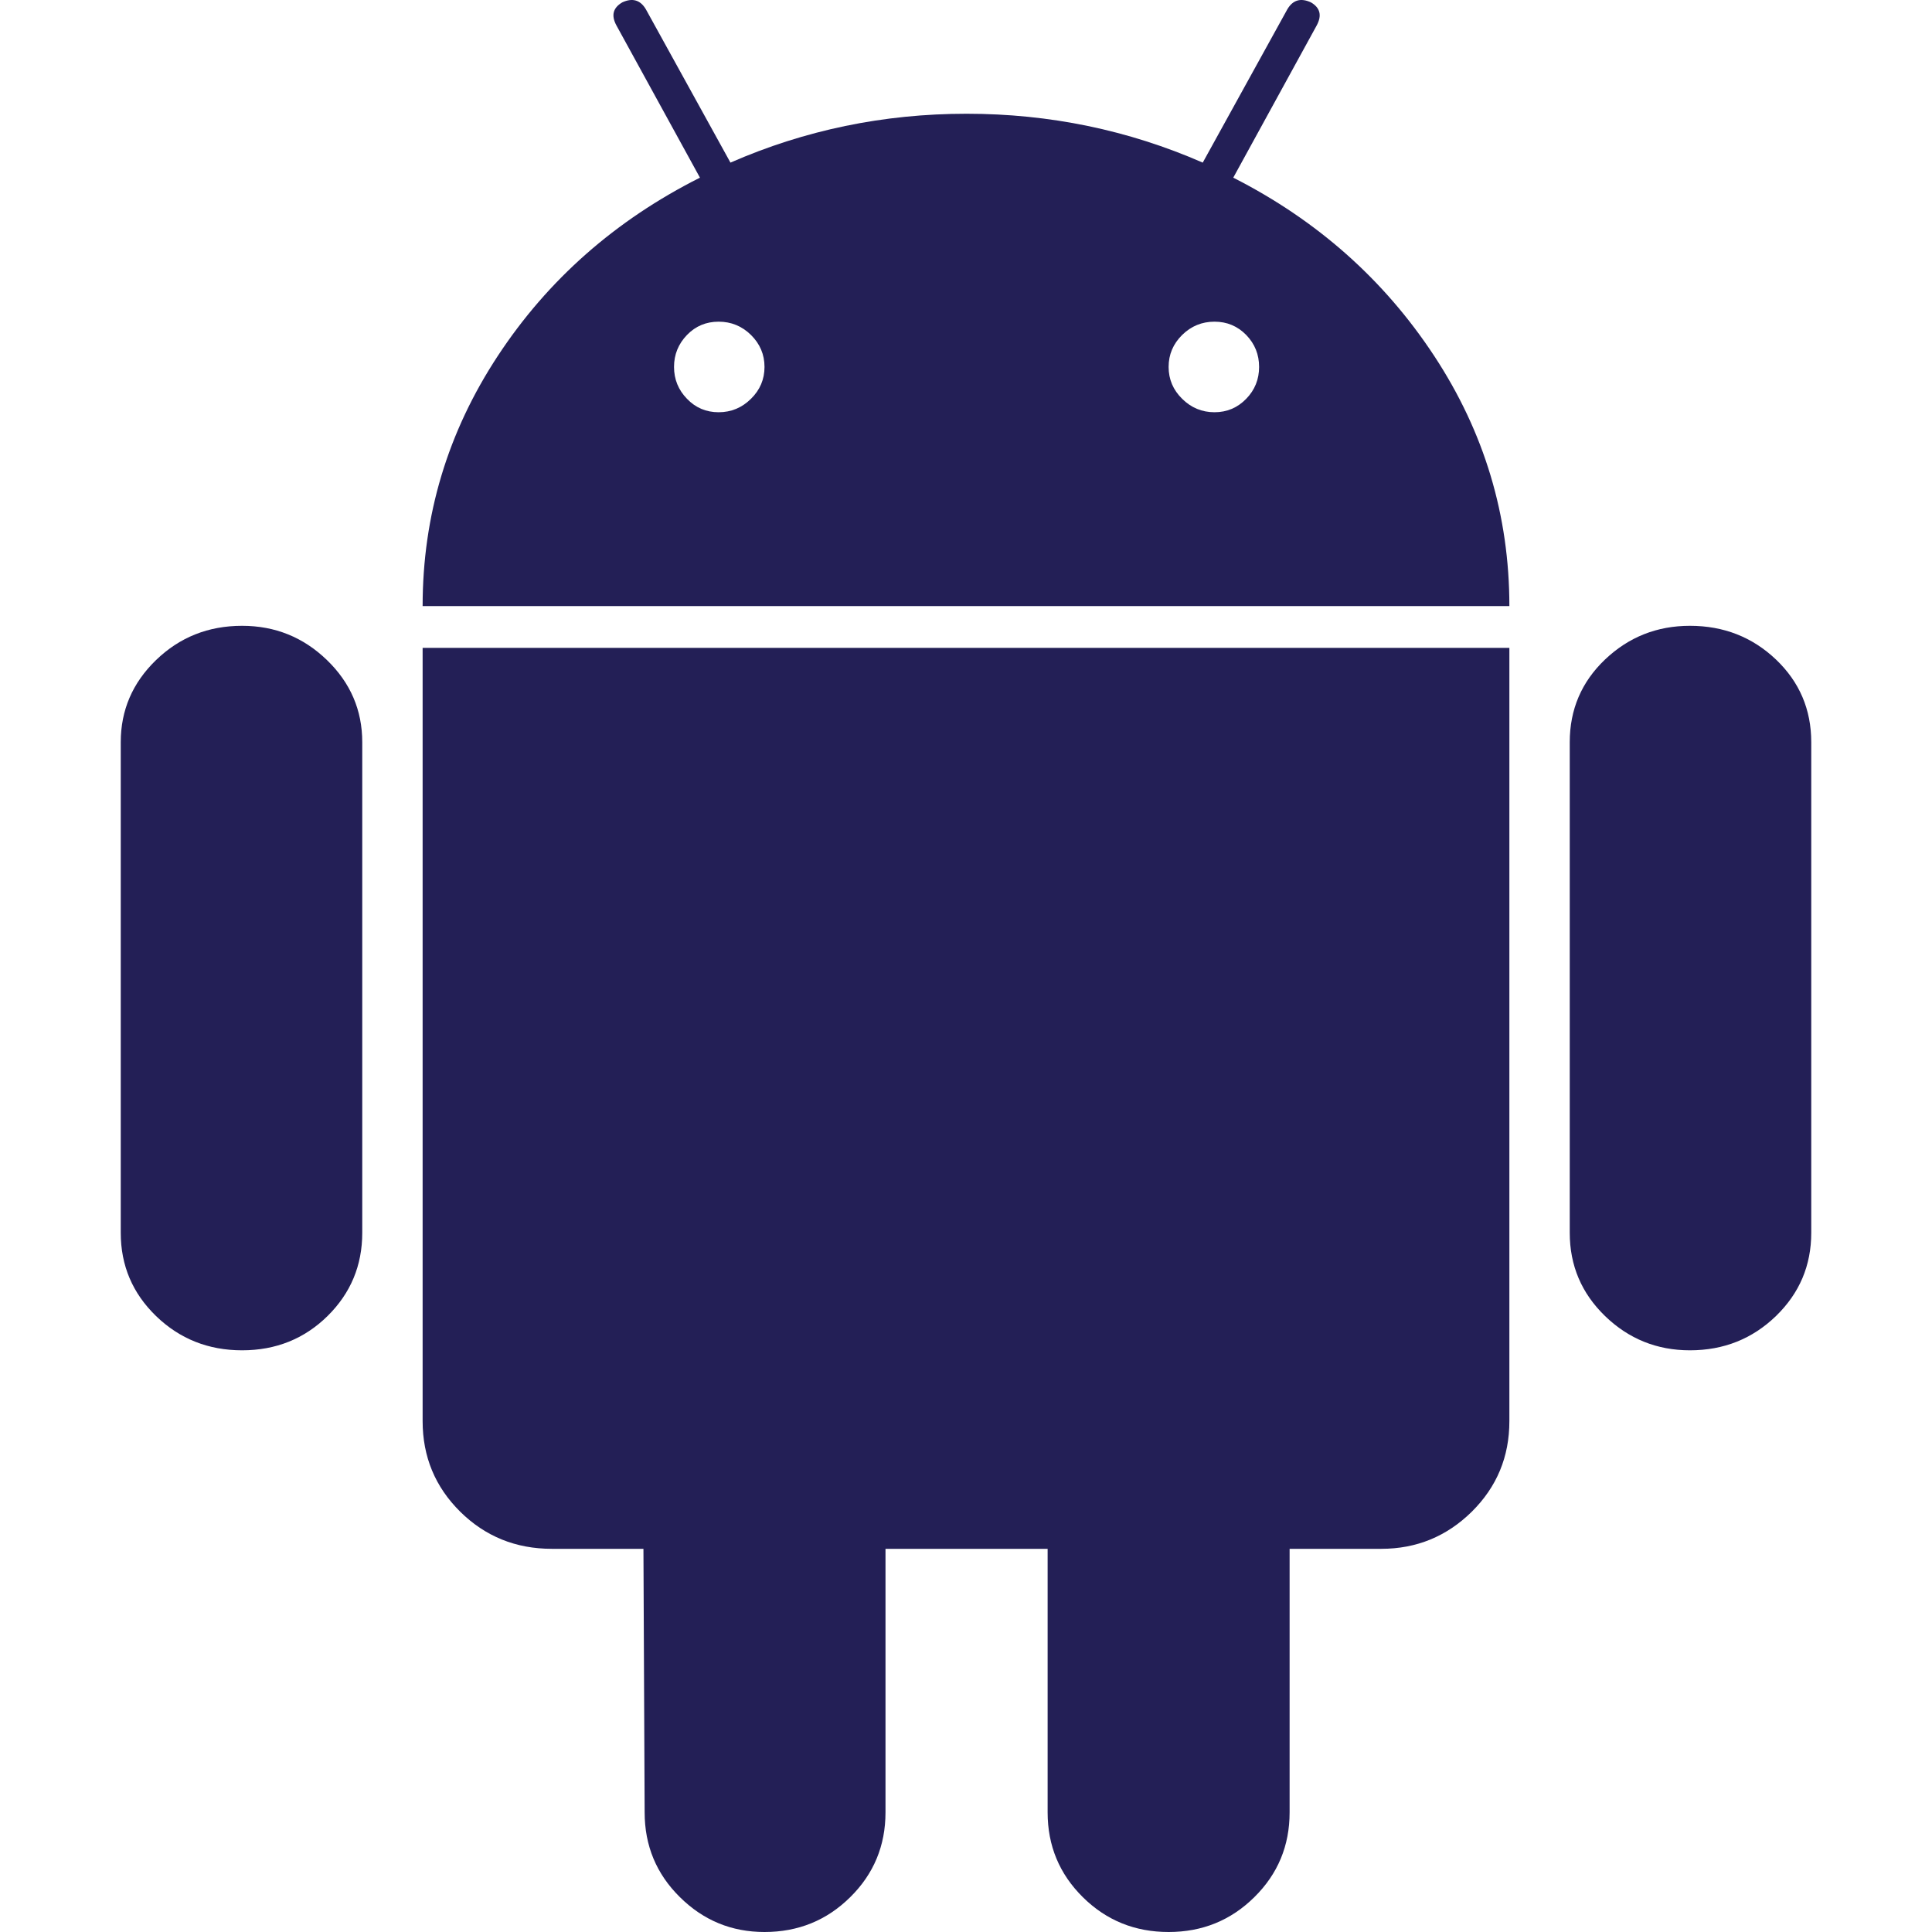 <svg width="24" height="24" viewBox="0 0 24 24" fill="none" xmlns="http://www.w3.org/2000/svg">
<path d="M15.32 2.207L16.356 0.317C16.424 0.192 16.4 0.096 16.284 0.029C16.157 -0.029 16.06 0 15.992 0.115L14.941 2.02C14.016 1.616 13.039 1.413 12.007 1.413C10.976 1.413 9.998 1.616 9.074 2.02L8.023 0.115C7.955 0 7.857 -0.029 7.731 0.029C7.614 0.097 7.59 0.192 7.658 0.317L8.695 2.207C7.644 2.736 6.807 3.474 6.184 4.421C5.561 5.368 5.25 6.404 5.25 7.529H18.75C18.75 6.404 18.439 5.368 17.816 4.421C17.193 3.474 16.361 2.736 15.32 2.207ZM9.329 4.954C9.217 5.065 9.083 5.121 8.927 5.121C8.772 5.121 8.64 5.065 8.534 4.954C8.427 4.844 8.373 4.712 8.373 4.558C8.373 4.404 8.427 4.272 8.534 4.161C8.64 4.051 8.772 3.996 8.927 3.996C9.083 3.996 9.217 4.051 9.329 4.161C9.441 4.272 9.497 4.404 9.497 4.558C9.497 4.712 9.441 4.844 9.329 4.954ZM15.481 4.954C15.373 5.065 15.242 5.121 15.087 5.121C14.931 5.121 14.797 5.065 14.685 4.954C14.573 4.844 14.517 4.712 14.517 4.558C14.517 4.404 14.573 4.272 14.685 4.161C14.797 4.051 14.931 3.996 15.087 3.996C15.242 3.996 15.373 4.051 15.481 4.161C15.588 4.272 15.641 4.404 15.641 4.558C15.641 4.712 15.588 4.844 15.481 4.954Z" fill="#231F56"/>
<path d="M5.25 17.654C5.25 18.096 5.406 18.471 5.717 18.779C6.028 19.086 6.407 19.24 6.855 19.24H7.993L8.008 22.514C8.008 22.928 8.154 23.279 8.446 23.567C8.738 23.856 9.088 24 9.497 24C9.915 24 10.27 23.856 10.562 23.567C10.854 23.279 11 22.928 11 22.514V19.24H13.014V22.514C13.014 22.928 13.16 23.279 13.451 23.567C13.743 23.856 14.098 24 14.517 24C14.935 24 15.29 23.856 15.582 23.567C15.874 23.279 16.02 22.928 16.02 22.514V19.24H17.159C17.597 19.24 17.971 19.086 18.283 18.779C18.594 18.471 18.75 18.097 18.75 17.654V8.048H5.25V17.654Z" fill="#231F56"/>
<path d="M20.993 7.774C20.583 7.774 20.232 7.914 19.939 8.192C19.646 8.471 19.5 8.814 19.5 9.219V15.314C19.5 15.721 19.646 16.065 19.939 16.349C20.232 16.632 20.583 16.774 20.993 16.774C21.412 16.774 21.768 16.632 22.061 16.349C22.354 16.065 22.5 15.721 22.5 15.314V9.219C22.5 8.814 22.354 8.471 22.061 8.192C21.768 7.914 21.412 7.774 20.993 7.774Z" fill="#231F56"/>
<path d="M1.939 8.199C2.232 7.916 2.588 7.774 3.007 7.774C3.417 7.774 3.768 7.916 4.061 8.199C4.354 8.482 4.5 8.823 4.5 9.219V15.314C4.5 15.721 4.356 16.065 4.068 16.349C3.78 16.632 3.426 16.774 3.007 16.774C2.588 16.774 2.232 16.632 1.939 16.349C1.646 16.065 1.5 15.721 1.5 15.314V9.219C1.5 8.823 1.646 8.482 1.939 8.199Z" fill="#231F56"/>
</svg>
